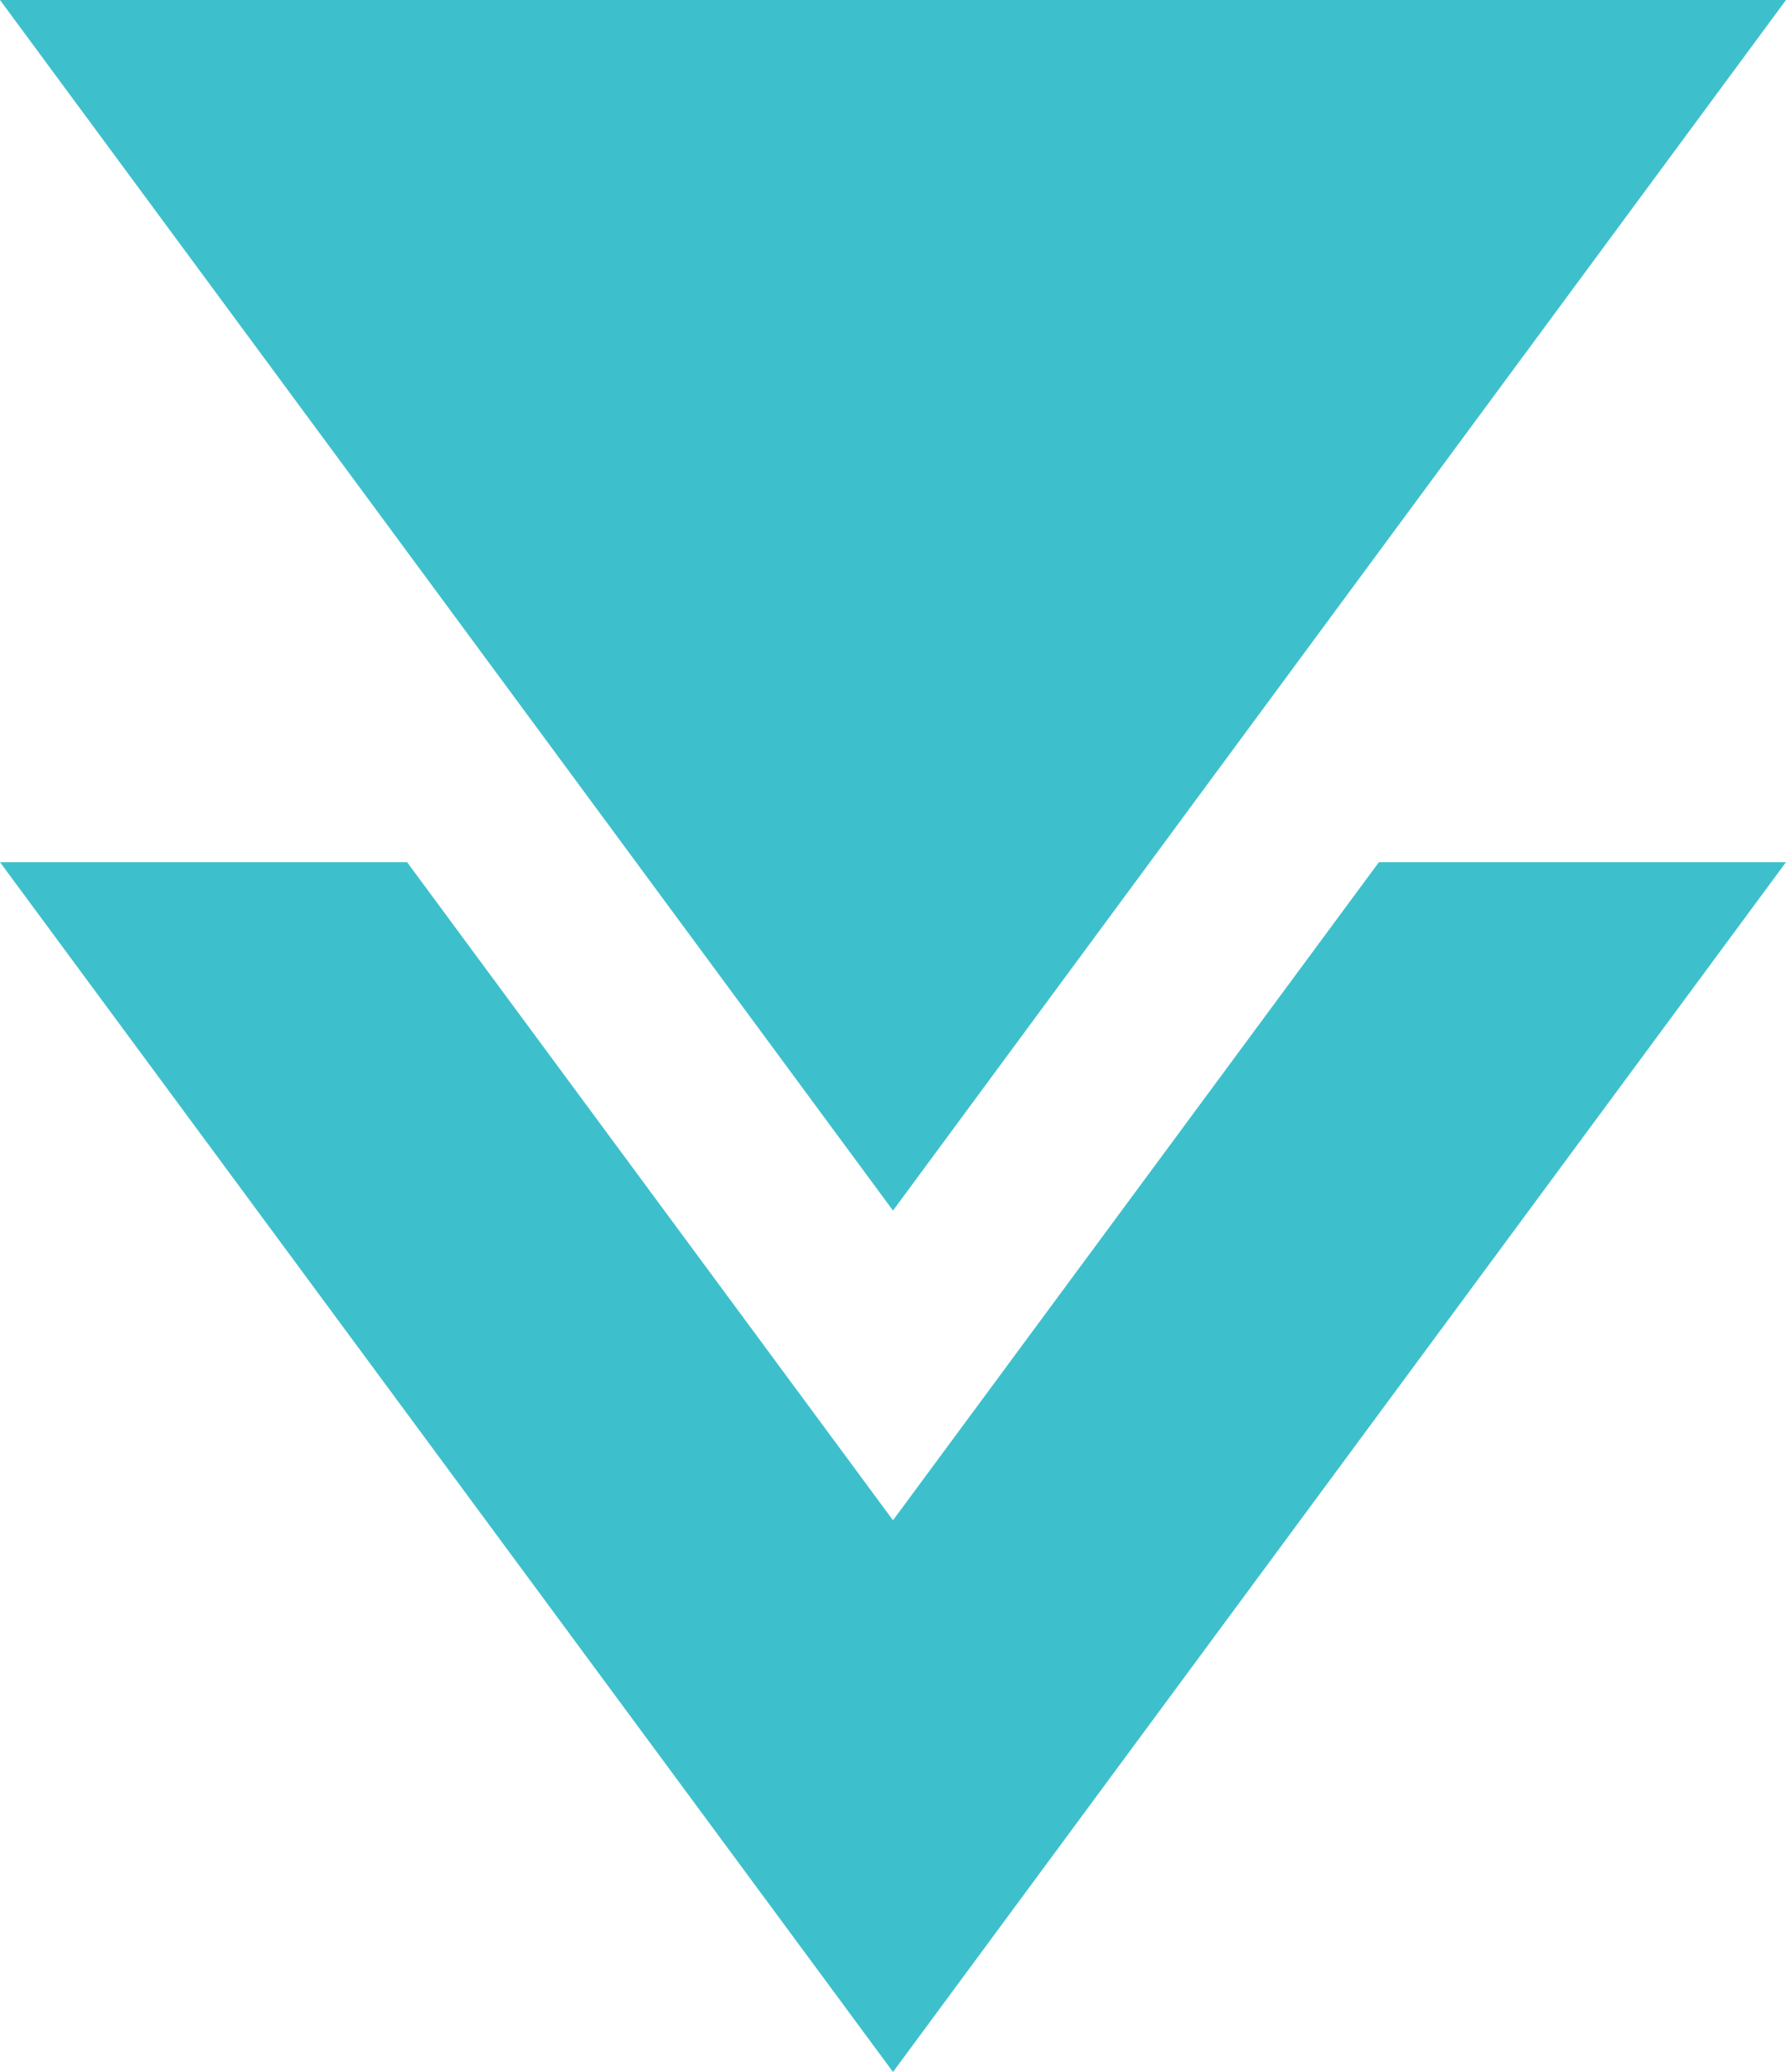 <?xml version="1.0" encoding="UTF-8"?>
<svg xmlns="http://www.w3.org/2000/svg" id="_レイヤー_2" data-name="レイヤー 2" viewBox="0 0 24 27.83">
  <defs>
    <style>
      .cls-1 {
        fill: #3dc0cc;
      }
    </style>
  </defs>
  <g id="elements">
    <g>
      <polygon class="cls-1" points="12 27.83 0 11.58 5.47 11.58 12 20.42 18.53 11.58 24 11.58 12 27.83"></polygon>
      <polygon class="cls-1" points="12 16.26 5.47 7.41 0 0 24 0 18.53 7.41 12 16.26"></polygon>
    </g>
  </g>
</svg>
